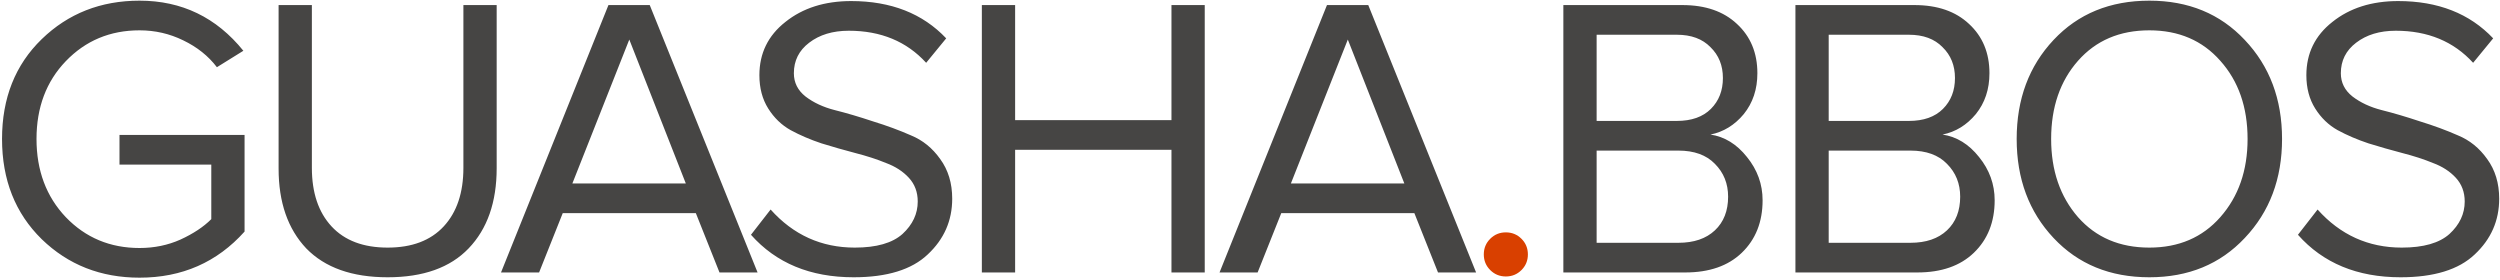 <?xml version="1.0" encoding="UTF-8"?> <svg xmlns="http://www.w3.org/2000/svg" width="679" height="76" viewBox="0 0 679 76" fill="none"><path d="M37.898 75.415C27.373 75.415 18.518 71.931 11.332 64.963C4.146 57.922 0.553 48.849 0.553 37.744C0.553 26.638 4.146 17.601 11.332 10.633C18.518 3.665 27.373 0.181 37.898 0.181C49.366 0.181 58.766 4.717 66.097 13.79L58.911 18.255C56.589 15.206 53.54 12.774 49.766 10.96C46.064 9.145 42.108 8.238 37.898 8.238C29.913 8.238 23.236 11.032 17.864 16.621C12.566 22.138 9.916 29.179 9.916 37.744C9.916 46.309 12.566 53.386 17.864 58.975C23.236 64.564 29.913 67.358 37.898 67.358C41.89 67.358 45.592 66.596 49.003 65.072C52.487 63.475 55.282 61.624 57.387 59.519V44.712H32.454V36.655H66.424V62.895C58.948 71.242 49.439 75.415 37.898 75.415ZM127.275 67.467C122.266 72.694 114.935 75.306 105.281 75.306C95.627 75.306 88.26 72.694 83.179 67.467C78.171 62.169 75.667 54.946 75.667 45.801V1.378H84.704V45.583C84.704 52.333 86.482 57.632 90.038 61.479C93.595 65.326 98.676 67.25 105.281 67.25C111.887 67.25 116.968 65.326 120.524 61.479C124.081 57.632 125.859 52.333 125.859 45.583V1.378H134.896V45.692C134.896 54.91 132.356 62.169 127.275 67.467ZM205.757 74H195.414L188.99 57.886H152.842L146.418 74H136.075L165.254 1.378H176.469L205.757 74ZM186.268 49.829L170.916 10.742L155.455 49.829H186.268ZM231.837 75.306C220.078 75.306 210.787 71.46 203.964 63.766L209.299 56.906C215.469 63.802 223.09 67.25 232.163 67.25C238.043 67.25 242.361 66.016 245.12 63.548C247.878 61.007 249.257 58.068 249.257 54.729C249.257 52.188 248.459 50.047 246.862 48.305C245.265 46.563 243.196 45.22 240.656 44.276C238.188 43.26 235.393 42.353 232.272 41.554C229.224 40.756 226.175 39.885 223.126 38.941C220.078 37.925 217.283 36.727 214.743 35.348C212.275 33.969 210.242 32.009 208.646 29.469C207.049 26.928 206.25 23.916 206.25 20.432C206.25 14.48 208.609 9.653 213.327 5.951C218.045 2.177 223.997 0.29 231.183 0.29C241.999 0.29 250.6 3.665 256.987 10.415L251.544 17.057C246.245 11.25 239.24 8.347 230.53 8.347C226.175 8.347 222.582 9.435 219.751 11.613C216.993 13.718 215.614 16.476 215.614 19.888C215.614 22.428 216.666 24.533 218.771 26.203C220.949 27.872 223.598 29.106 226.719 29.904C229.913 30.703 233.361 31.719 237.063 32.953C240.837 34.114 244.285 35.385 247.406 36.764C250.6 38.07 253.249 40.212 255.354 43.188C257.532 46.164 258.621 49.757 258.621 53.967C258.621 59.919 256.407 64.963 251.979 69.1C247.624 73.238 240.91 75.306 231.837 75.306ZM327.207 74H318.17V40.683H275.708V74H266.671V1.378H275.708V32.626H318.17V1.378H327.207V74ZM400.908 74H390.564L384.141 57.886H347.993L341.569 74H331.226L360.405 1.378H371.62L400.908 74ZM381.419 49.829L366.067 10.742L350.606 49.829H381.419ZM457.706 74H424.607V1.378H456.944C463.186 1.378 468.122 3.084 471.752 6.496C475.453 9.907 477.304 14.371 477.304 19.888C477.304 24.243 476.07 27.945 473.602 30.993C471.135 33.969 468.122 35.82 464.566 36.546C468.413 37.127 471.715 39.159 474.474 42.643C477.304 46.127 478.72 50.047 478.72 54.402C478.72 60.281 476.833 65.036 473.058 68.665C469.356 72.222 464.239 74 457.706 74ZM455.42 32.844C459.412 32.844 462.497 31.755 464.674 29.578C466.852 27.4 467.941 24.606 467.941 21.194C467.941 17.783 466.816 14.988 464.566 12.811C462.388 10.56 459.339 9.435 455.42 9.435H433.644V32.844H455.42ZM455.855 65.943C460.065 65.943 463.368 64.818 465.763 62.568C468.159 60.318 469.356 57.269 469.356 53.422C469.356 49.865 468.159 46.889 465.763 44.494C463.441 42.099 460.138 40.901 455.855 40.901H433.644V65.943H455.855ZM520.736 74H487.638V1.378H519.974C526.217 1.378 531.152 3.084 534.782 6.496C538.483 9.907 540.334 14.371 540.334 19.888C540.334 24.243 539.1 27.945 536.633 30.993C534.165 33.969 531.152 35.82 527.596 36.546C531.443 37.127 534.745 39.159 537.504 42.643C540.334 46.127 541.75 50.047 541.75 54.402C541.75 60.281 539.863 65.036 536.088 68.665C532.386 72.222 527.269 74 520.736 74ZM518.45 32.844C522.442 32.844 525.527 31.755 527.705 29.578C529.882 27.4 530.971 24.606 530.971 21.194C530.971 17.783 529.846 14.988 527.596 12.811C525.418 10.56 522.37 9.435 518.45 9.435H496.674V32.844H518.45ZM518.885 65.943C523.095 65.943 526.398 64.818 528.793 62.568C531.189 60.318 532.386 57.269 532.386 53.422C532.386 49.865 531.189 46.889 528.793 44.494C526.471 42.099 523.168 40.901 518.885 40.901H496.674V65.943H518.885ZM583.766 75.306C573.096 75.306 564.422 71.75 557.745 64.636C551.067 57.523 547.728 48.559 547.728 37.744C547.728 26.928 551.067 17.964 557.745 10.851C564.422 3.737 573.096 0.181 583.766 0.181C594.364 0.181 603.002 3.737 609.679 10.851C616.43 17.964 619.805 26.928 619.805 37.744C619.805 48.559 616.43 57.523 609.679 64.636C603.002 71.75 594.364 75.306 583.766 75.306ZM583.766 67.25C591.751 67.25 598.175 64.491 603.038 58.975C607.974 53.386 610.442 46.309 610.442 37.744C610.442 29.106 607.974 22.029 603.038 16.512C598.175 10.996 591.751 8.238 583.766 8.238C575.709 8.238 569.249 10.996 564.386 16.512C559.523 22.029 557.091 29.106 557.091 37.744C557.091 46.309 559.523 53.386 564.386 58.975C569.249 64.491 575.709 67.25 583.766 67.25ZM651.995 75.306C640.236 75.306 630.945 71.46 624.122 63.766L629.457 56.906C635.627 63.802 643.248 67.25 652.321 67.25C658.201 67.25 662.519 66.016 665.278 63.548C668.036 61.007 669.415 58.068 669.415 54.729C669.415 52.188 668.617 50.047 667.02 48.305C665.423 46.563 663.354 45.22 660.814 44.276C658.346 43.26 655.551 42.353 652.43 41.554C649.382 40.756 646.333 39.885 643.284 38.941C640.236 37.925 637.441 36.727 634.901 35.348C632.433 33.969 630.4 32.009 628.804 29.469C627.207 26.928 626.408 23.916 626.408 20.432C626.408 14.48 628.767 9.653 633.485 5.951C638.203 2.177 644.155 0.29 651.341 0.29C662.157 0.29 670.758 3.665 677.145 10.415L671.701 17.057C666.403 11.25 659.398 8.347 650.688 8.347C646.333 8.347 642.74 9.435 639.909 11.613C637.151 13.718 635.772 16.476 635.772 19.888C635.772 22.428 636.824 24.533 638.929 26.203C641.107 27.872 643.756 29.106 646.877 29.904C650.071 30.703 653.519 31.719 657.221 32.953C660.995 34.114 664.443 35.385 667.564 36.764C670.758 38.07 673.407 40.212 675.512 43.188C677.69 46.164 678.779 49.757 678.779 53.967C678.779 59.919 676.565 64.963 672.137 69.1C667.782 73.238 661.068 75.306 651.995 75.306Z" fill="#464544"></path><path d="M413.233 73.347C412.072 74.508 410.656 75.089 408.987 75.089C407.317 75.089 405.902 74.508 404.741 73.347C403.579 72.185 402.999 70.77 402.999 69.1C402.999 67.431 403.579 66.016 404.741 64.854C405.902 63.693 407.317 63.112 408.987 63.112C410.656 63.112 412.072 63.693 413.233 64.854C414.394 66.016 414.975 67.431 414.975 69.1C414.975 70.77 414.394 72.185 413.233 73.347Z" fill="#D94000"></path></svg> 
